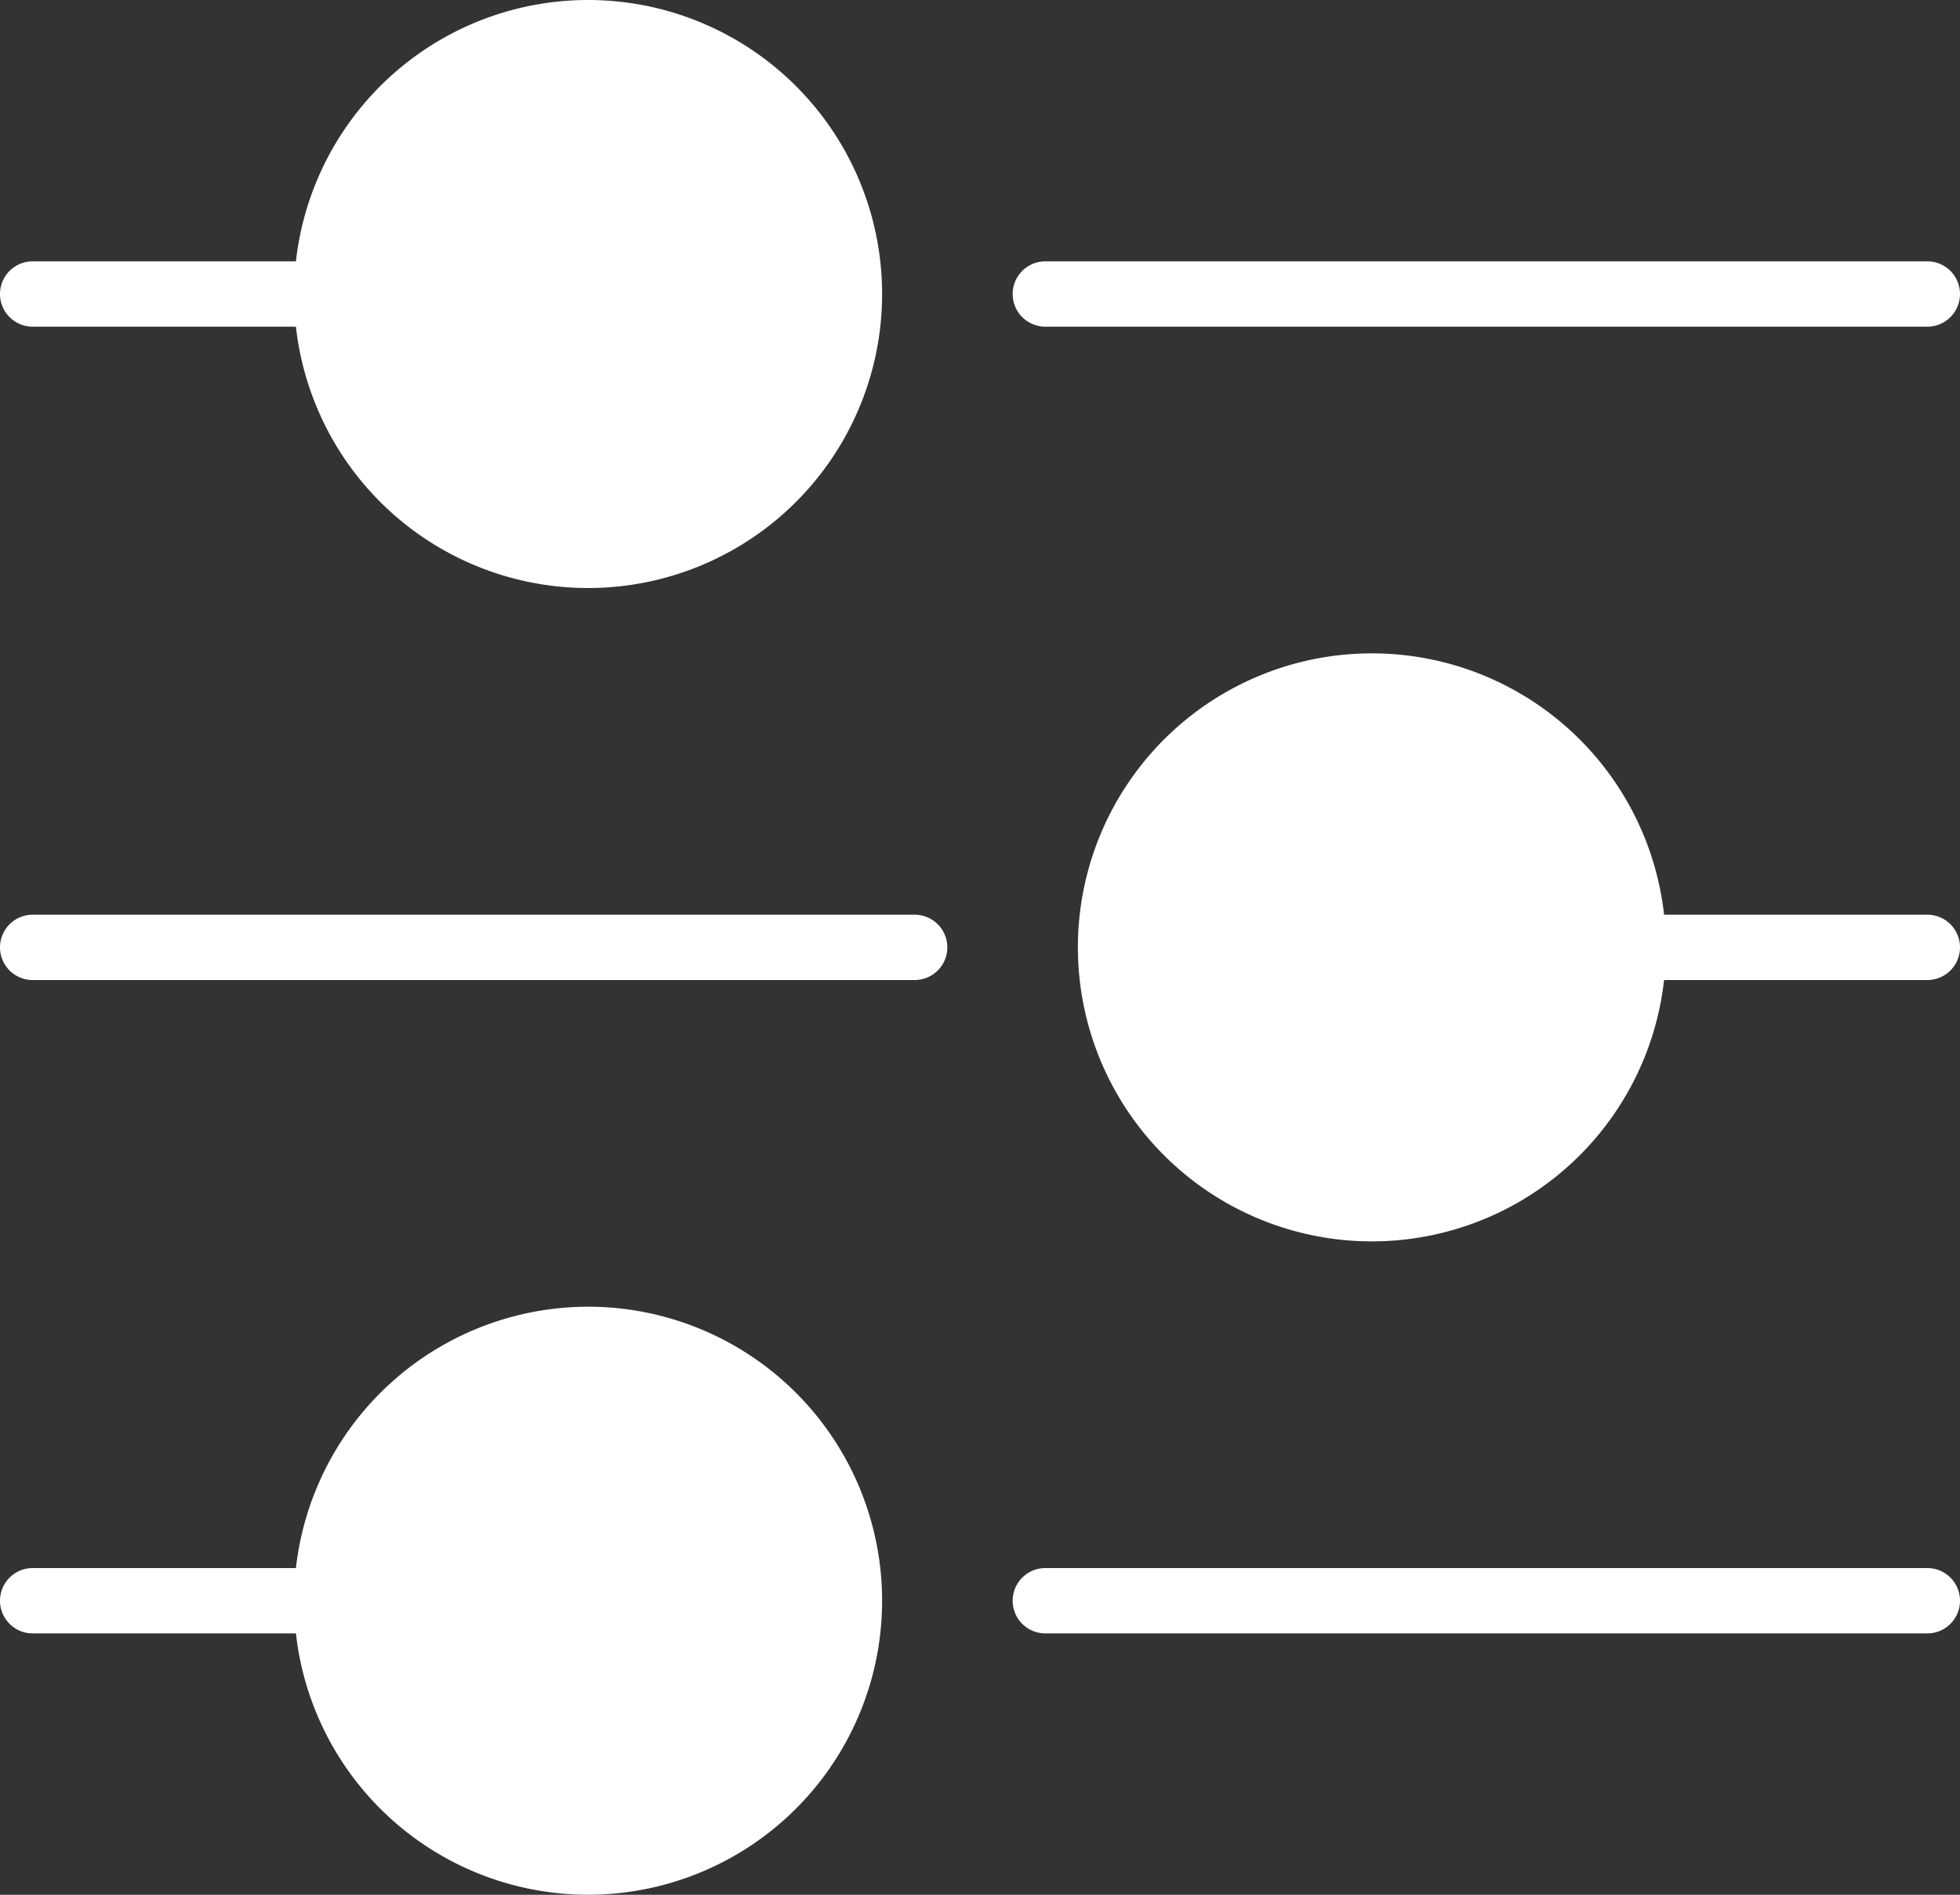 <?xml version="1.0" encoding="utf-8"?>
<svg xmlns="http://www.w3.org/2000/svg" width="60" height="58.001" viewBox="0 0 60 58.001">
  <rect x="0" y="0" width="60" height="58.001" fill="#333333" stroke="none"/>
  <defs>
    <style>.a{fill:#fff;}</style>
  </defs>
  <g transform="translate(-2 -3)">
    <path class="a" d="M34,13H61a1,1,0,0,0,0-2H34a1,1,0,0,0,0,2Z"/>
    <path class="a" d="M3,13h8.059a9,9,0,1,0,0-2H3a1,1,0,0,0,0,2Z"/>
    <path class="a" d="M61,51H34a1,1,0,0,0,0,2H61a1,1,0,0,0,0-2Z"/>
    <path class="a" d="M20,43a9.011,9.011,0,0,0-8.941,8H3a1,1,0,0,0,0,2h8.059A9,9,0,1,0,20,43Z"/>
    <path class="a" d="M30,31H3a1,1,0,0,0,0,2H30a1,1,0,0,0,0-2Z"/>
    <path class="a" d="M61,31H52.941a9,9,0,1,0,0,2H61a1,1,0,0,0,0-2Z"/>
  </g>
</svg>